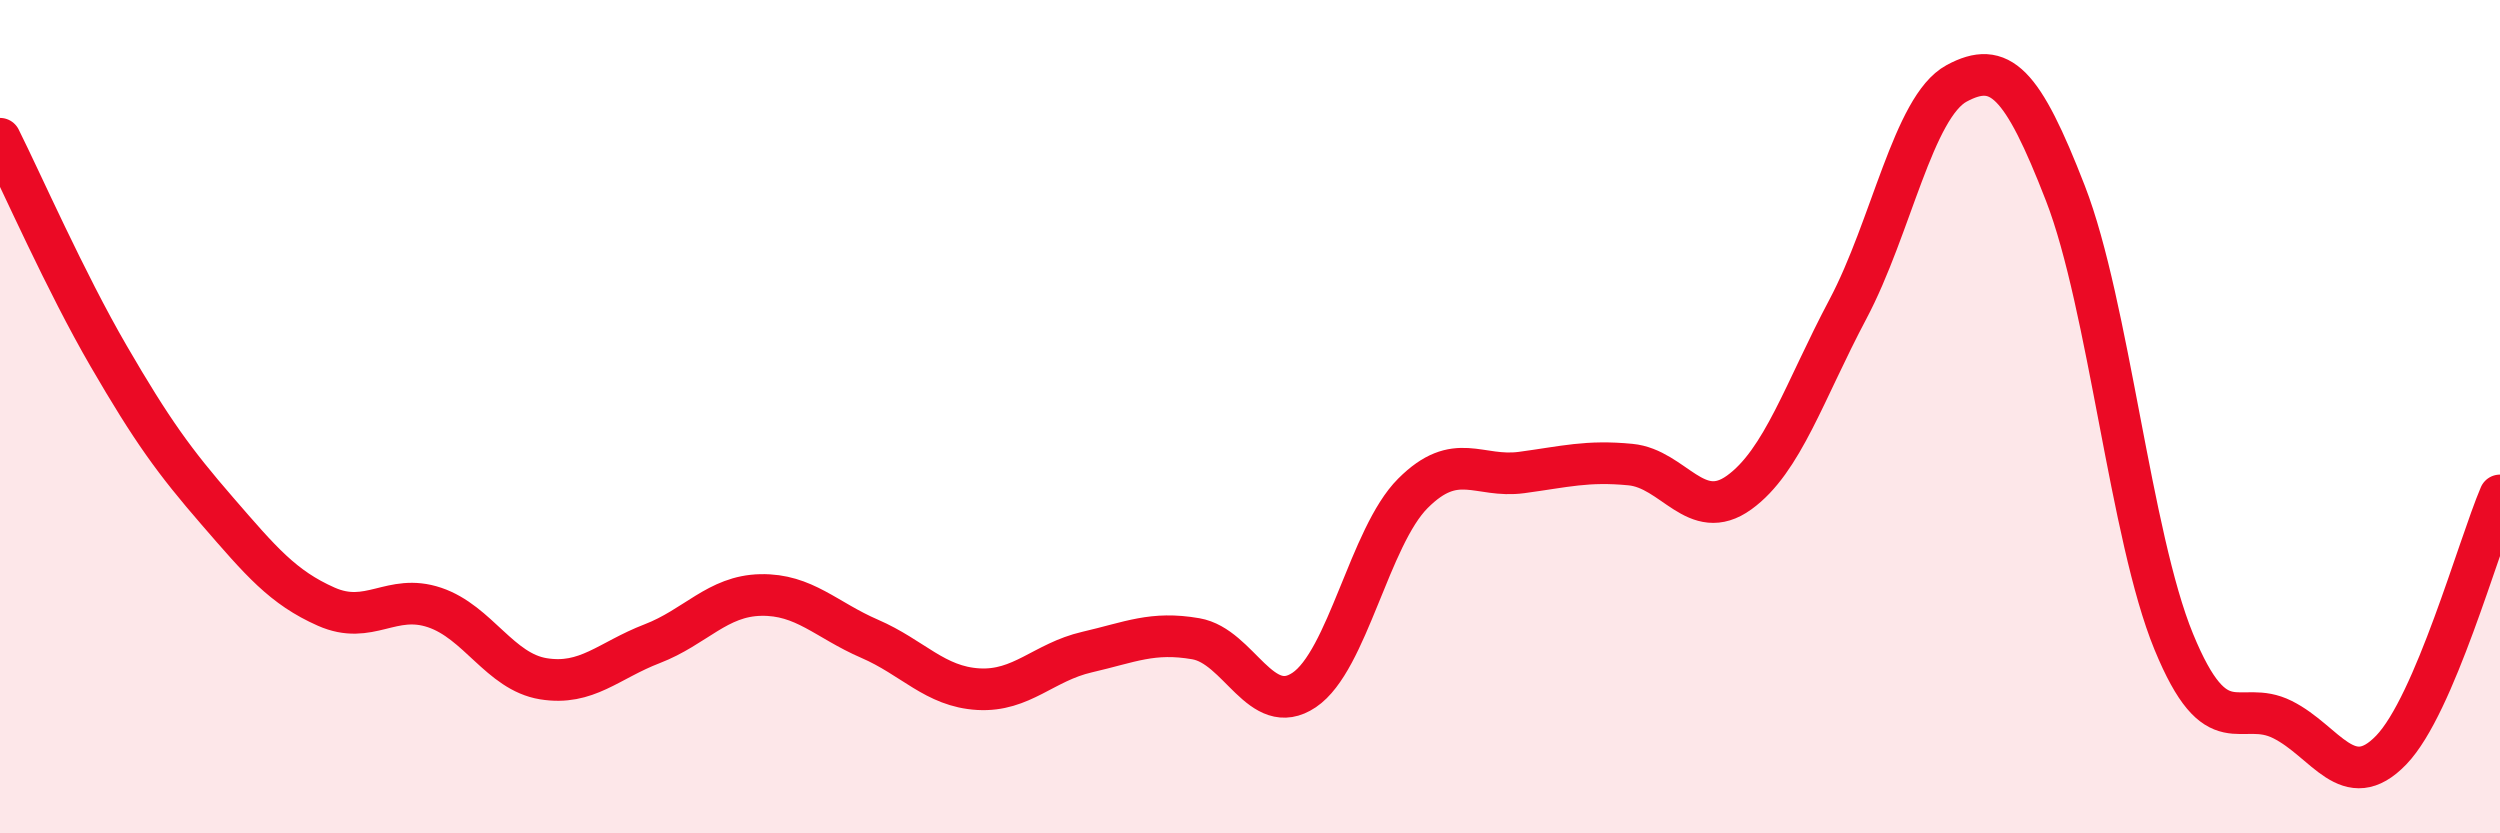 
    <svg width="60" height="20" viewBox="0 0 60 20" xmlns="http://www.w3.org/2000/svg">
      <path
        d="M 0,3.33 C 0.52,4.37 1.57,6.76 2.61,8.55 C 3.65,10.34 4.18,11.07 5.22,12.27 C 6.26,13.47 6.79,14.1 7.83,14.56 C 8.87,15.02 9.39,14.23 10.43,14.58 C 11.47,14.93 12,16.12 13.04,16.29 C 14.08,16.46 14.61,15.85 15.65,15.45 C 16.69,15.05 17.22,14.3 18.26,14.28 C 19.3,14.26 19.83,14.88 20.87,15.33 C 21.91,15.78 22.44,16.48 23.48,16.54 C 24.52,16.6 25.05,15.89 26.09,15.65 C 27.13,15.41 27.66,15.15 28.7,15.33 C 29.74,15.51 30.26,17.26 31.3,16.56 C 32.34,15.86 32.87,12.88 33.91,11.84 C 34.95,10.8 35.48,11.48 36.52,11.34 C 37.56,11.2 38.09,11.05 39.13,11.15 C 40.17,11.25 40.7,12.57 41.74,11.82 C 42.78,11.07 43.31,9.38 44.35,7.42 C 45.39,5.46 45.92,2.56 46.96,2 C 48,1.44 48.53,1.96 49.57,4.64 C 50.61,7.32 51.13,12.87 52.17,15.4 C 53.21,17.93 53.74,16.75 54.78,17.27 C 55.82,17.79 56.35,19.08 57.39,18 C 58.43,16.92 59.48,13.11 60,11.89L60 20L0 20Z"
        fill="#EB0A25"
        opacity="0.1"
        stroke-linecap="round"
        stroke-linejoin="round"
      />
      <path
        d="M 0,3.33 C 0.52,4.37 1.57,6.76 2.61,8.55 C 3.65,10.34 4.18,11.07 5.22,12.27 C 6.26,13.47 6.79,14.1 7.83,14.56 C 8.87,15.02 9.39,14.23 10.43,14.58 C 11.47,14.93 12,16.12 13.04,16.29 C 14.08,16.46 14.61,15.85 15.65,15.45 C 16.69,15.05 17.22,14.3 18.26,14.28 C 19.3,14.26 19.83,14.88 20.87,15.33 C 21.91,15.78 22.44,16.48 23.48,16.54 C 24.52,16.6 25.05,15.89 26.09,15.65 C 27.13,15.41 27.66,15.15 28.7,15.33 C 29.74,15.51 30.26,17.26 31.3,16.56 C 32.34,15.86 32.87,12.88 33.91,11.84 C 34.95,10.8 35.48,11.48 36.52,11.34 C 37.56,11.2 38.09,11.05 39.13,11.15 C 40.17,11.25 40.7,12.57 41.74,11.82 C 42.78,11.07 43.31,9.38 44.35,7.42 C 45.39,5.46 45.92,2.56 46.96,2 C 48,1.44 48.53,1.96 49.57,4.64 C 50.61,7.32 51.13,12.87 52.17,15.4 C 53.21,17.93 53.74,16.75 54.78,17.27 C 55.82,17.79 56.35,19.08 57.39,18 C 58.43,16.92 59.48,13.11 60,11.89"
        stroke="#EB0A25"
        stroke-width="1"
        fill="none"
        stroke-linecap="round"
        stroke-linejoin="round"
      />
    </svg>
  